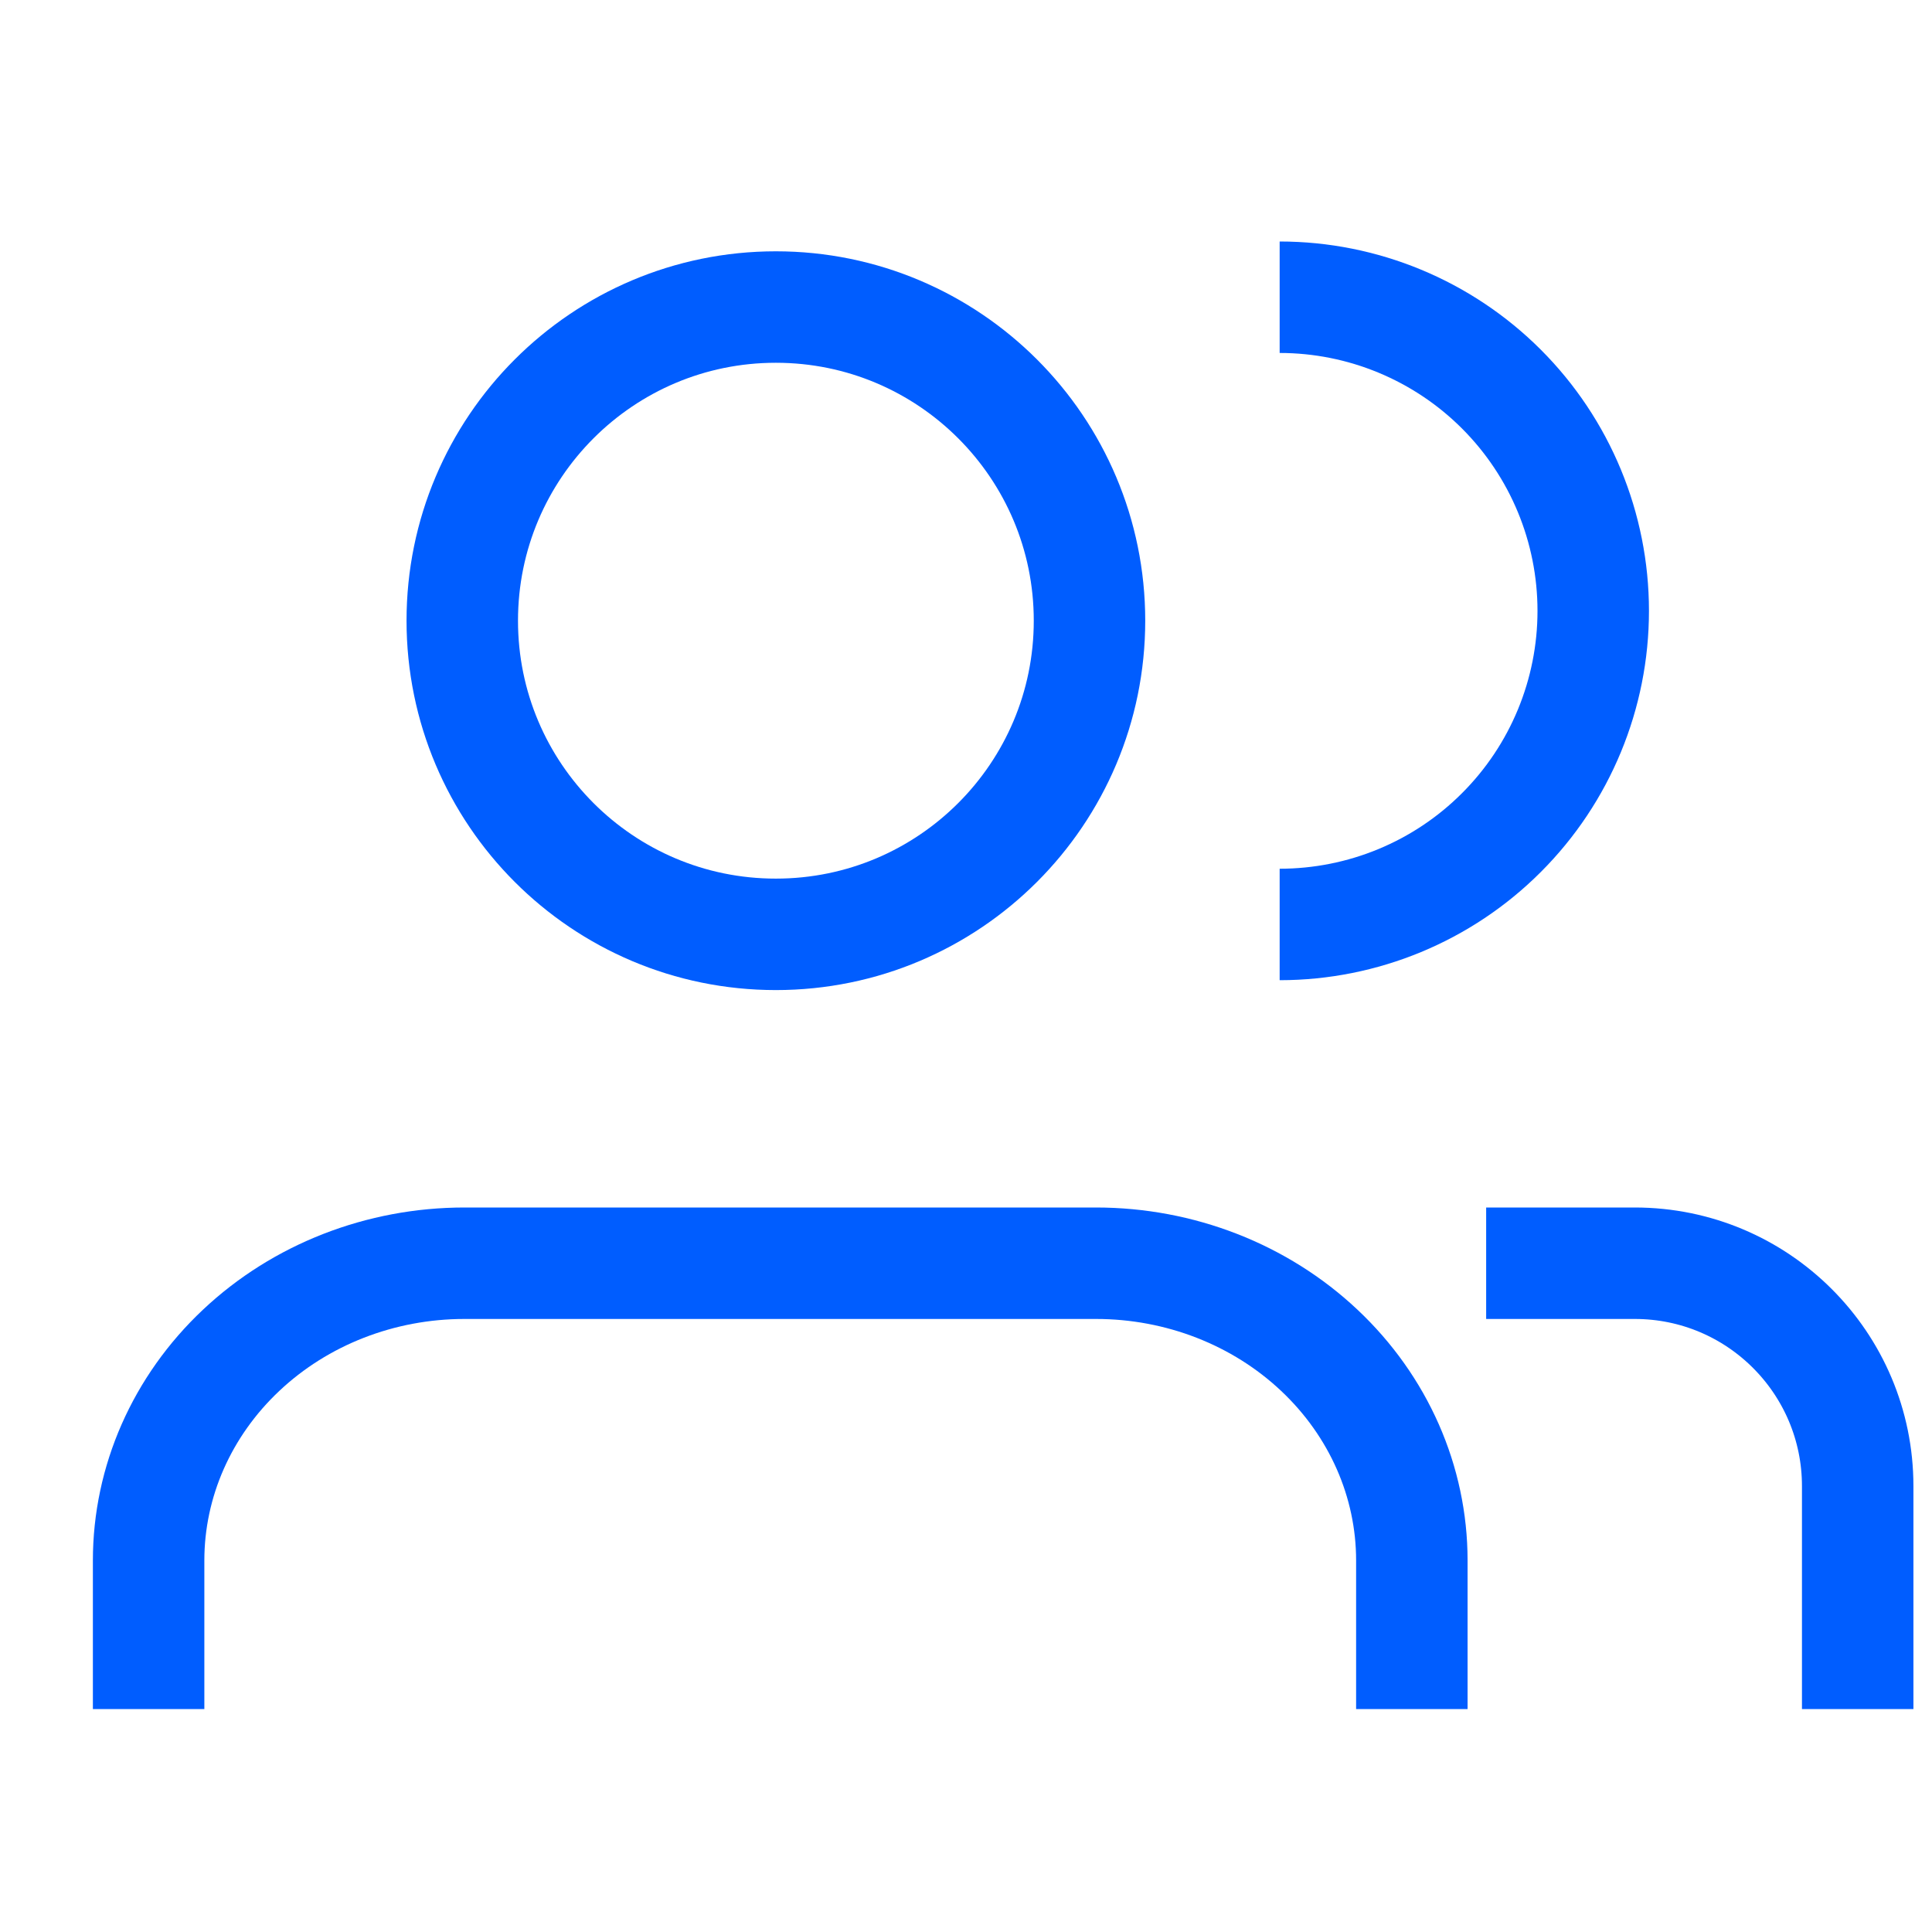 <?xml version="1.0" encoding="UTF-8"?>
<svg xmlns="http://www.w3.org/2000/svg" width="26" height="26" viewBox="0 0 26 26" fill="none">
  <path d="M19 23V21C19 19.939 18.552 18.922 17.755 18.172C16.958 17.421 15.877 17 14.75 17H6.25C5.123 17 4.042 17.421 3.245 18.172C2.448 18.922 2 19.939 2 21V23" stroke="#005DFF" stroke-width="1.5" stroke-linejoin="round"></path>
  <path d="M10.441 12.574C12.772 12.574 14.662 10.684 14.662 8.353C14.662 6.022 12.772 4.132 10.441 4.132C8.11 4.132 6.221 6.022 6.221 8.353C6.221 10.684 8.11 12.574 10.441 12.574Z" stroke="#005DFF" stroke-width="1.5" stroke-linecap="round" stroke-linejoin="round"></path>
  <path d="M17.221 4C18.34 4 19.414 4.445 20.205 5.236C20.997 6.028 21.441 7.101 21.441 8.221C21.441 9.34 20.997 10.414 20.205 11.205C19.414 11.997 18.34 12.441 17.221 12.441" stroke="#005DFF" stroke-width="1.5"></path>
  <path d="M20 17H22C23.657 17 25 18.343 25 20V23" stroke="#005DFF" stroke-width="1.5"></path>
</svg>
